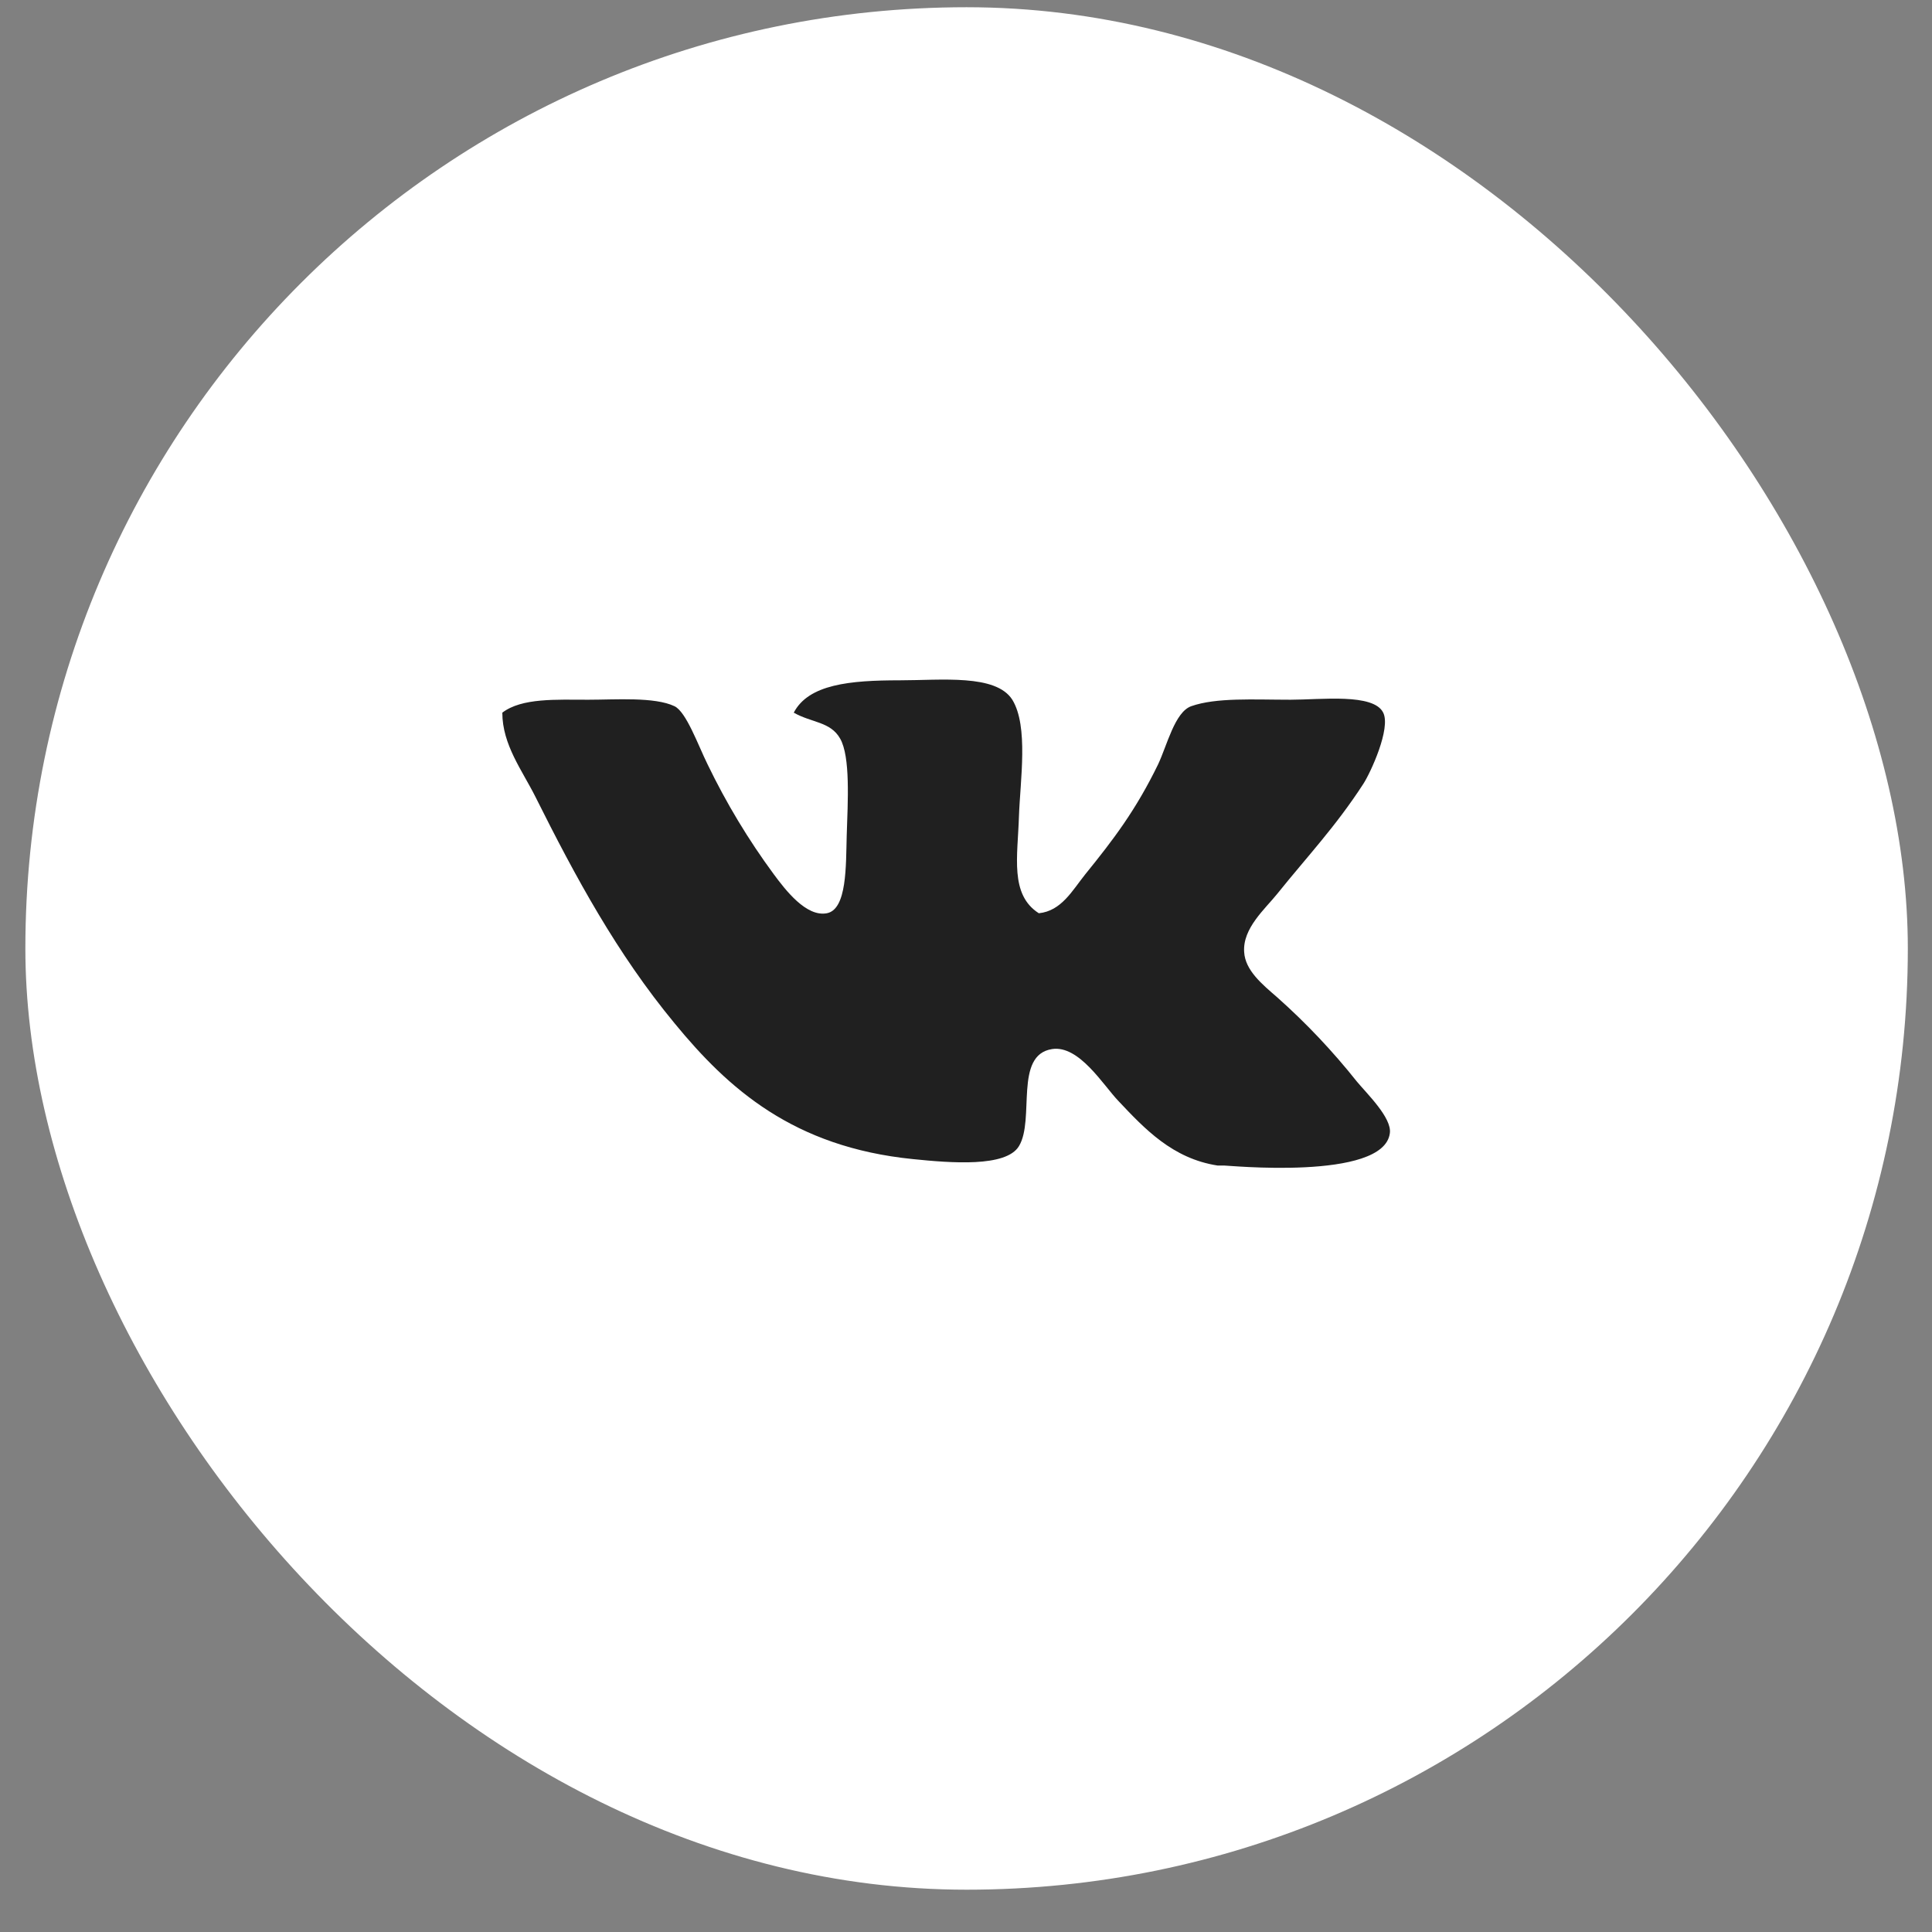 <?xml version="1.0" encoding="UTF-8"?> <svg xmlns="http://www.w3.org/2000/svg" width="39" height="39" viewBox="0 0 39 39" fill="none"><rect x="0" y="0" width="39" height="39" fill="#808080" stroke="none"/> <rect x="0.512" y="0.146" width="38" height="38" rx="19" fill="white"></rect> <path fill-rule="evenodd" clip-rule="evenodd" d="M24.714 23.528H24.58C23.668 23.388 23.104 22.784 22.574 22.222C22.271 21.906 21.782 21.092 21.237 21.177C20.463 21.297 20.895 22.597 20.569 23.136C20.31 23.567 19.193 23.476 18.429 23.398C16.009 23.155 14.697 21.972 13.616 20.655C12.455 19.25 11.62 17.71 10.808 16.084C10.541 15.551 10.14 15.033 10.14 14.386C10.533 14.085 11.231 14.125 11.878 14.125C12.422 14.125 13.215 14.064 13.616 14.256C13.854 14.371 14.092 15.042 14.284 15.431C14.66 16.209 15.107 16.953 15.622 17.651C15.855 17.965 16.275 18.515 16.691 18.435C17.1 18.358 17.075 17.473 17.092 16.868C17.114 16.179 17.169 15.276 16.959 14.909C16.764 14.565 16.385 14.592 16.023 14.386C16.323 13.812 17.159 13.733 18.162 13.733C19.003 13.733 20.103 13.603 20.435 14.125C20.765 14.664 20.594 15.753 20.569 16.476C20.544 17.288 20.38 18.058 20.97 18.435C21.426 18.389 21.644 17.978 21.906 17.651C22.487 16.934 22.928 16.352 23.377 15.431C23.559 15.047 23.713 14.377 24.045 14.256C24.552 14.077 25.309 14.125 26.051 14.125C26.663 14.125 27.728 13.99 27.922 14.386C28.08 14.702 27.669 15.594 27.521 15.823C26.957 16.692 26.39 17.287 25.783 18.043C25.538 18.349 25.082 18.737 25.115 19.218C25.136 19.59 25.482 19.872 25.783 20.133C26.367 20.652 26.904 21.221 27.388 21.83C27.586 22.07 28.1 22.564 28.056 22.875C27.933 23.848 24.715 23.519 24.714 23.528Z" fill="#202020"></path> </svg> 